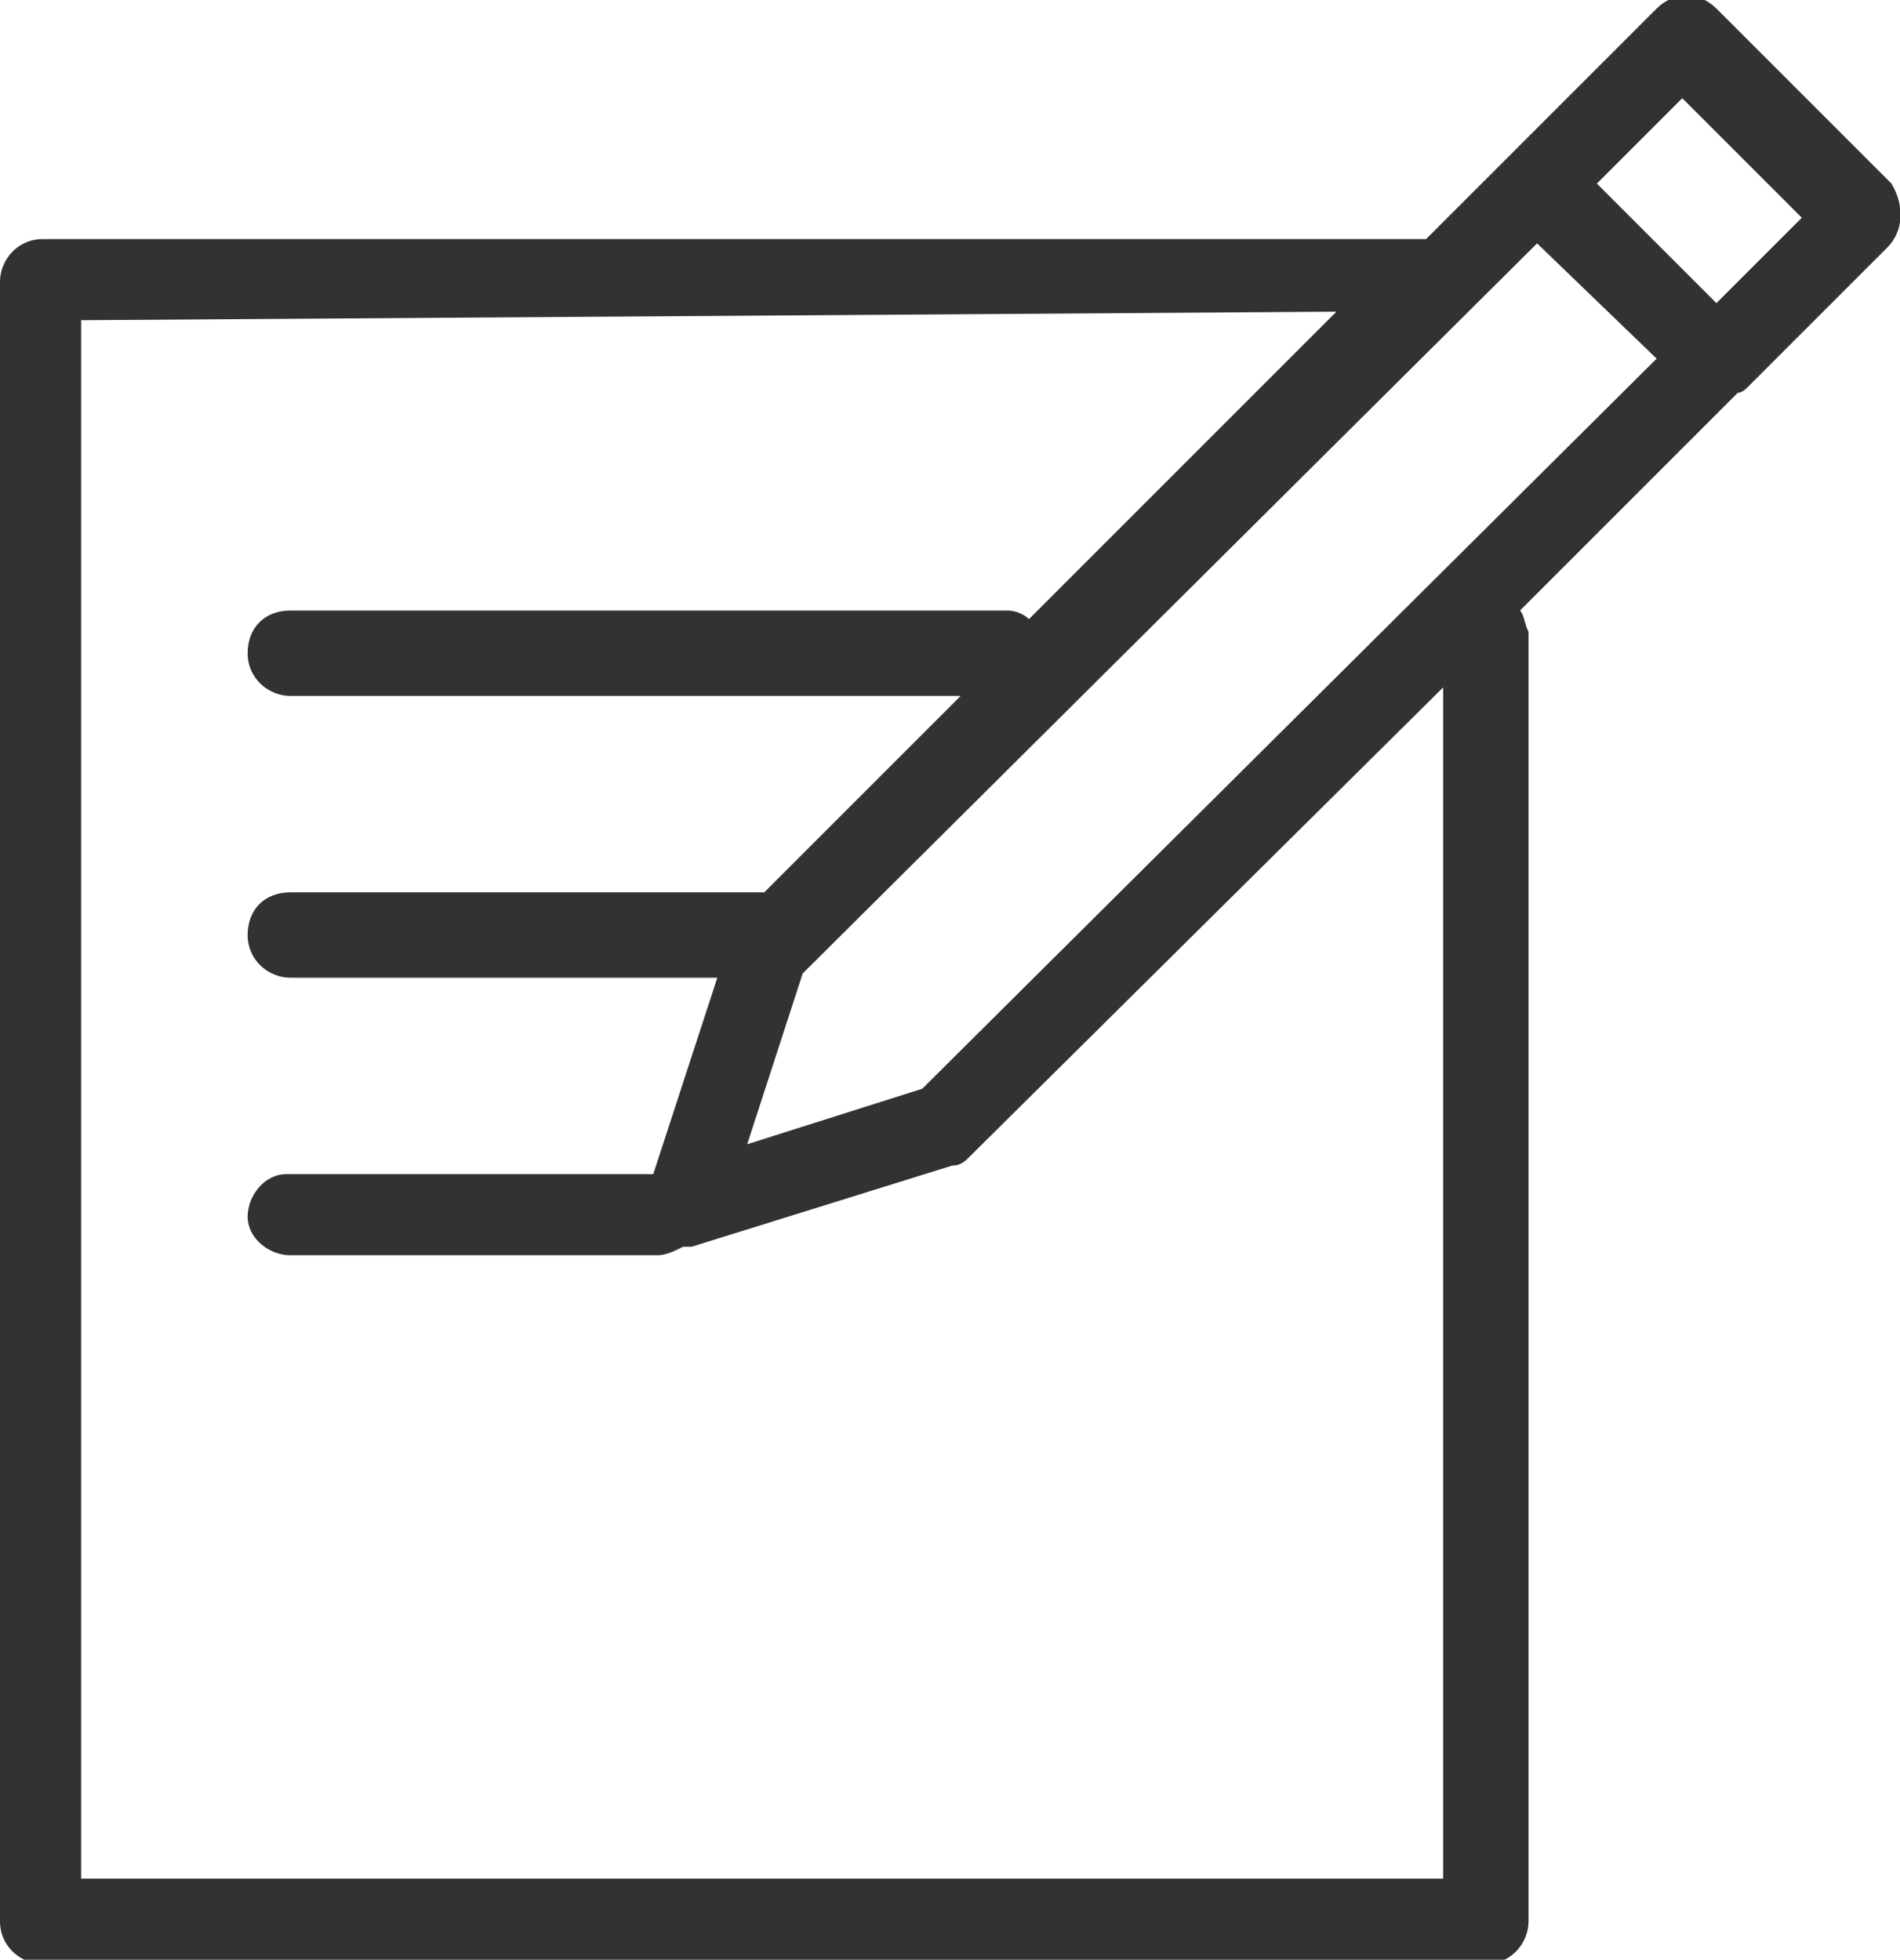 <?xml version="1.0" encoding="utf-8"?>
<!-- Generator: Adobe Illustrator 24.3.0, SVG Export Plug-In . SVG Version: 6.00 Build 0)  -->
<svg version="1.1" id="svg-1" xmlns="http://www.w3.org/2000/svg" xmlns:xlink="http://www.w3.org/1999/xlink" x="0px" y="0px"
	 viewBox="0 0 44.5 45.9" style="enable-background:new 0 0 44.5 45.9;" xml:space="preserve">
<style type="text/css">
	.st0{fill-rule:evenodd;clip-rule:evenodd;fill:#323232;}
</style>
<path id="_2rep.svg" class="st0" d="M44.2,5.8L41,9c0,0-0.1,0.1-0.1,0.1c0,0-0.1,0.1-0.2,0.1l-5.1,5.1c0.1,0.1,0.1,0.3,0.2,0.5V45
	c0,0.5-0.4,1-1,1c0,0,0,0,0,0H1c-0.5,0-1-0.4-1-1l0,0V6.6c0-0.5,0.4-1,1-1l0,0h32.4l5.4-5.4c0.4-0.4,1-0.4,1.4,0l4.1,4.1
	C44.6,4.8,44.6,5.4,44.2,5.8C44.2,5.7,44.2,5.7,44.2,5.8z M1.9,7.5V44h31.9V16.1l-11.1,11c-0.1,0.1-0.2,0.2-0.4,0.2l-6.1,1.9
	c-0.1,0-0.1,0-0.2,0c-0.2,0.1-0.4,0.2-0.6,0.2H6.8c-0.5,0-1-0.4-1-0.9s0.4-1,0.9-1c0,0,0,0,0.1,0h8.5l1.5-4.6H6.8c-0.5,0-1-0.4-1-1
	s0.4-1,1-1h11.1l4.6-4.6H6.8c-0.5,0-1-0.4-1-1s0.4-1,1-1h16.8c0.2,0,0.4,0.1,0.5,0.2l7.2-7.2L1.9,7.5L1.9,7.5z M18.8,22.8l-1.3,4
	l4.1-1.3L38.8,8.4L36,5.7L18.8,22.8z M39.4,2.3l-2,2l2.8,2.8l2-2L39.4,2.3z"/>
</svg>

